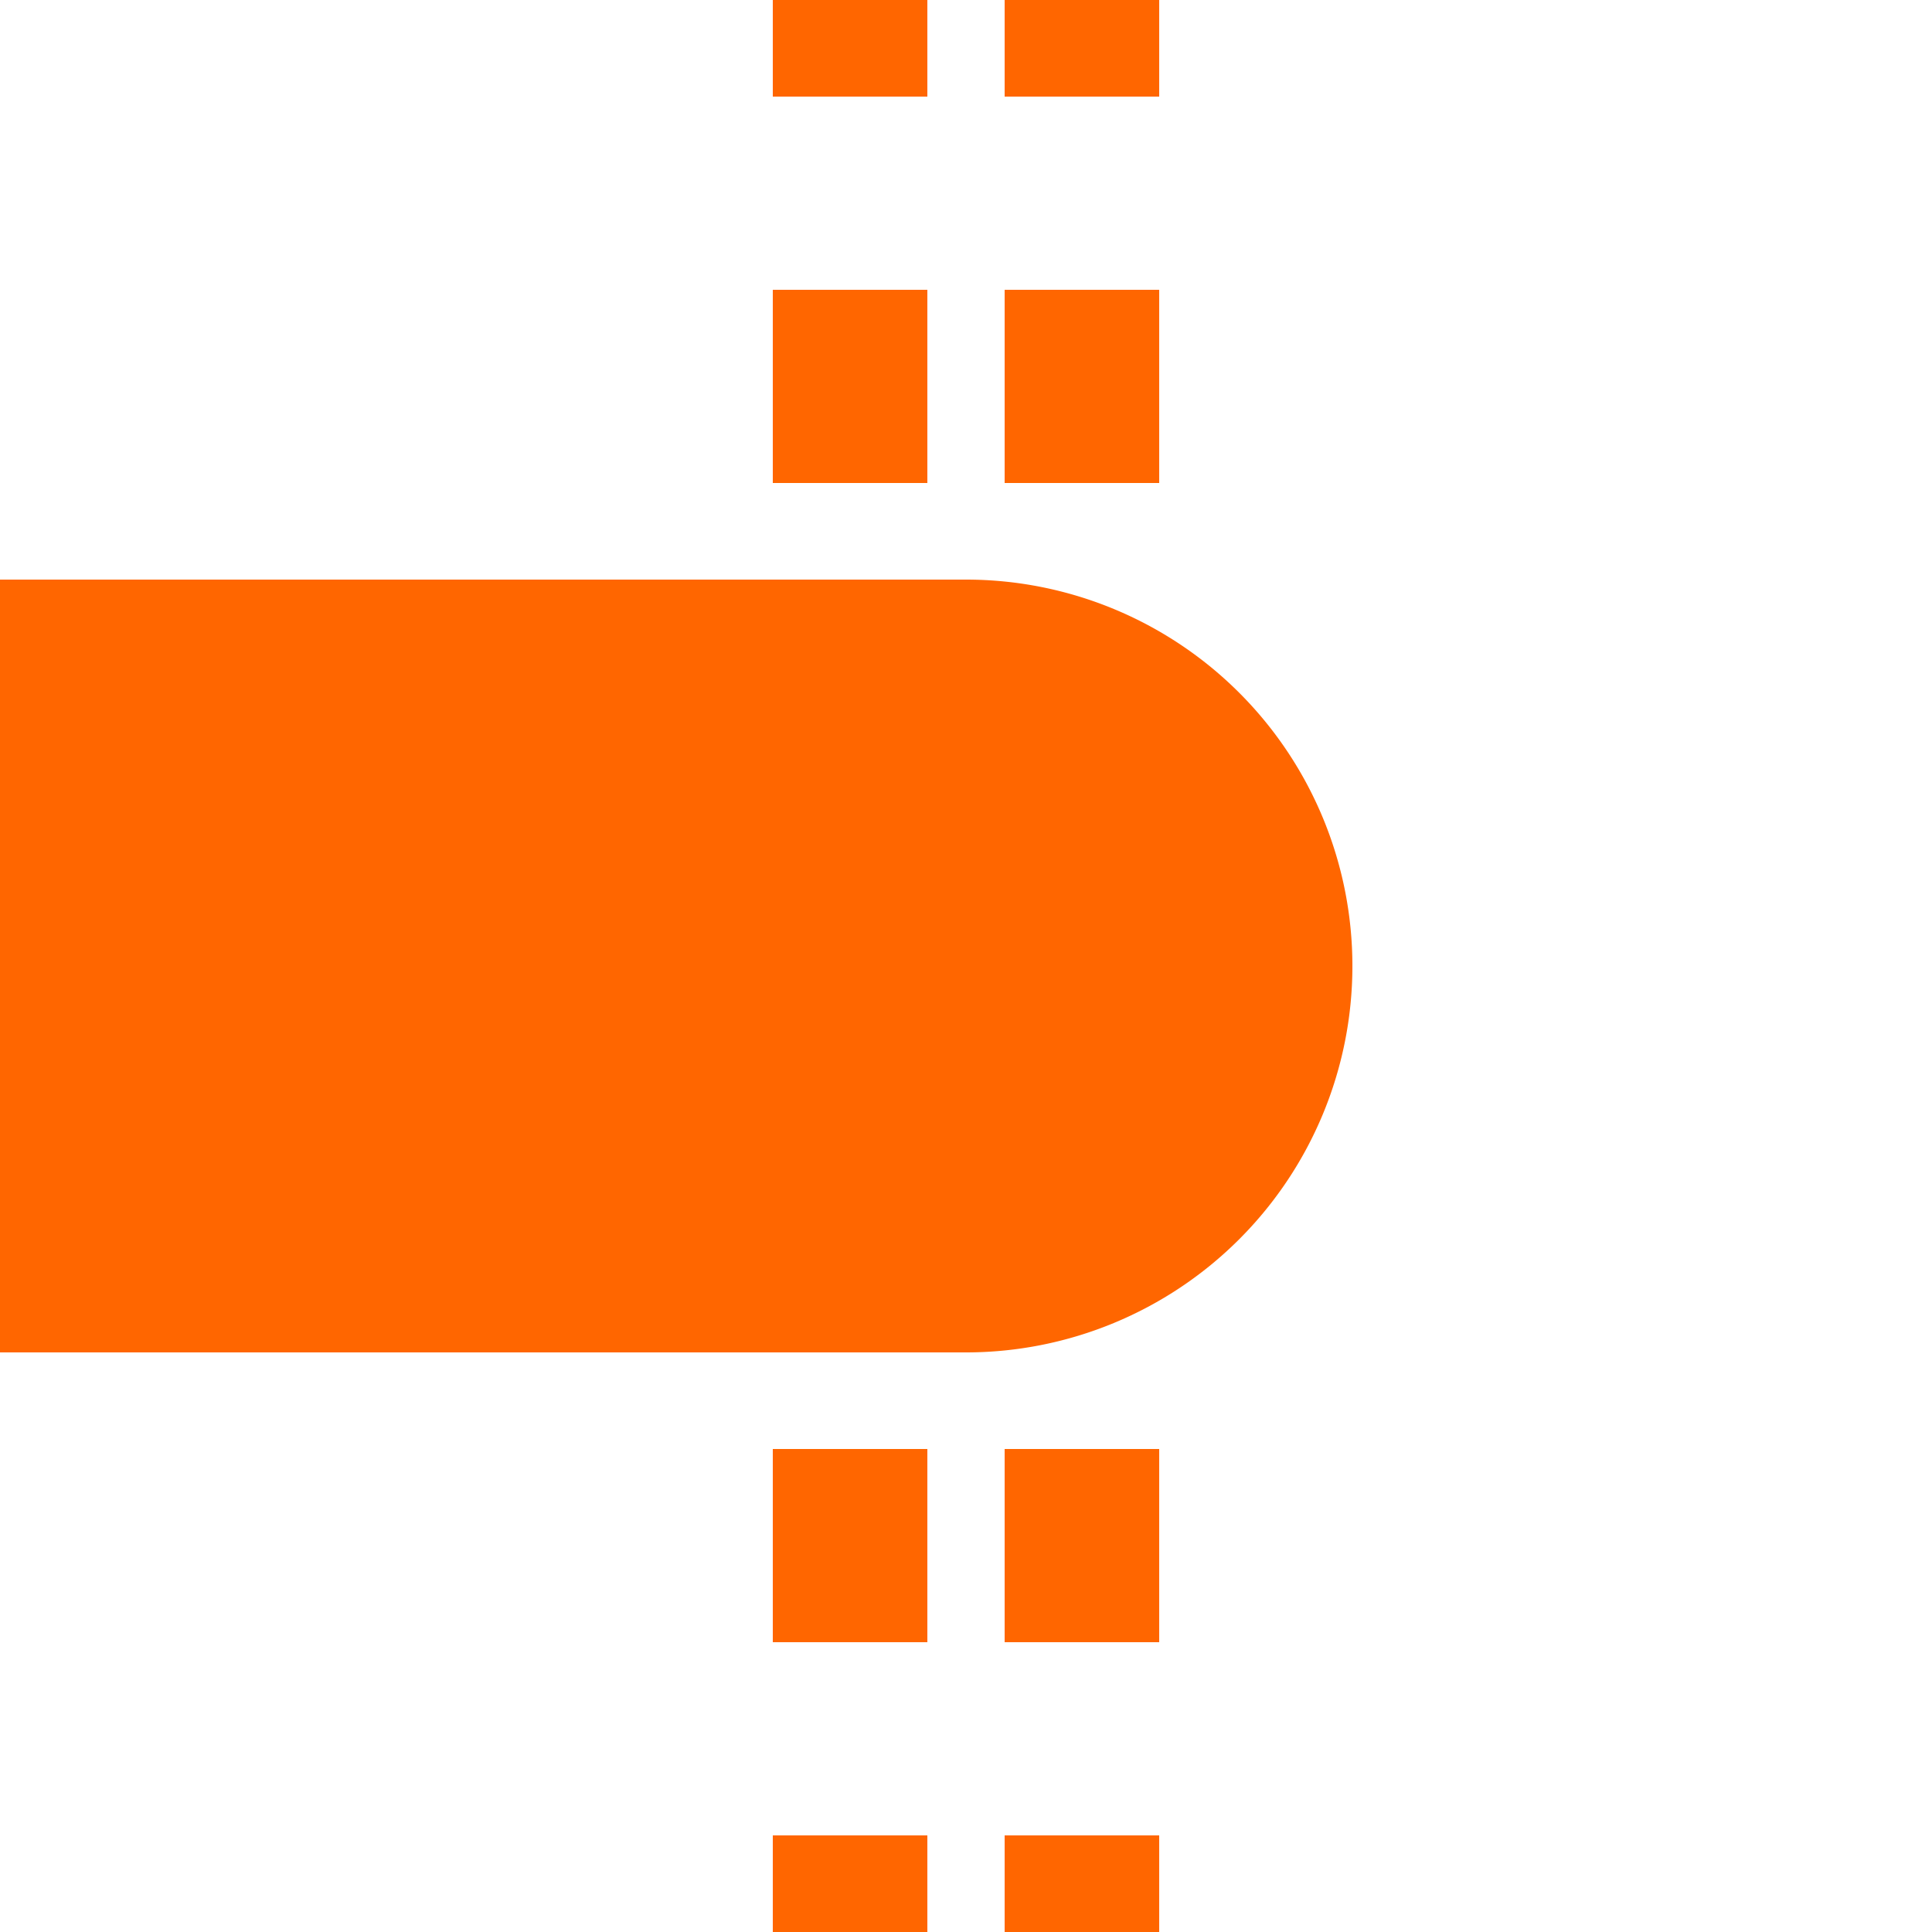 <?xml version="1.0" encoding="UTF-8"?>
<svg xmlns="http://www.w3.org/2000/svg" width="500" height="500">
 <title>tHST-R orange</title>
 <path stroke="#FF6600" d="m 220,525 V 0 m 60,525 V 0" stroke-width="40" stroke-dasharray="50"/>
 <path fill="#FF6600" d="M 0,150 H 250 a 100,100 0 0 1 0,200 H 0"/>
</svg>